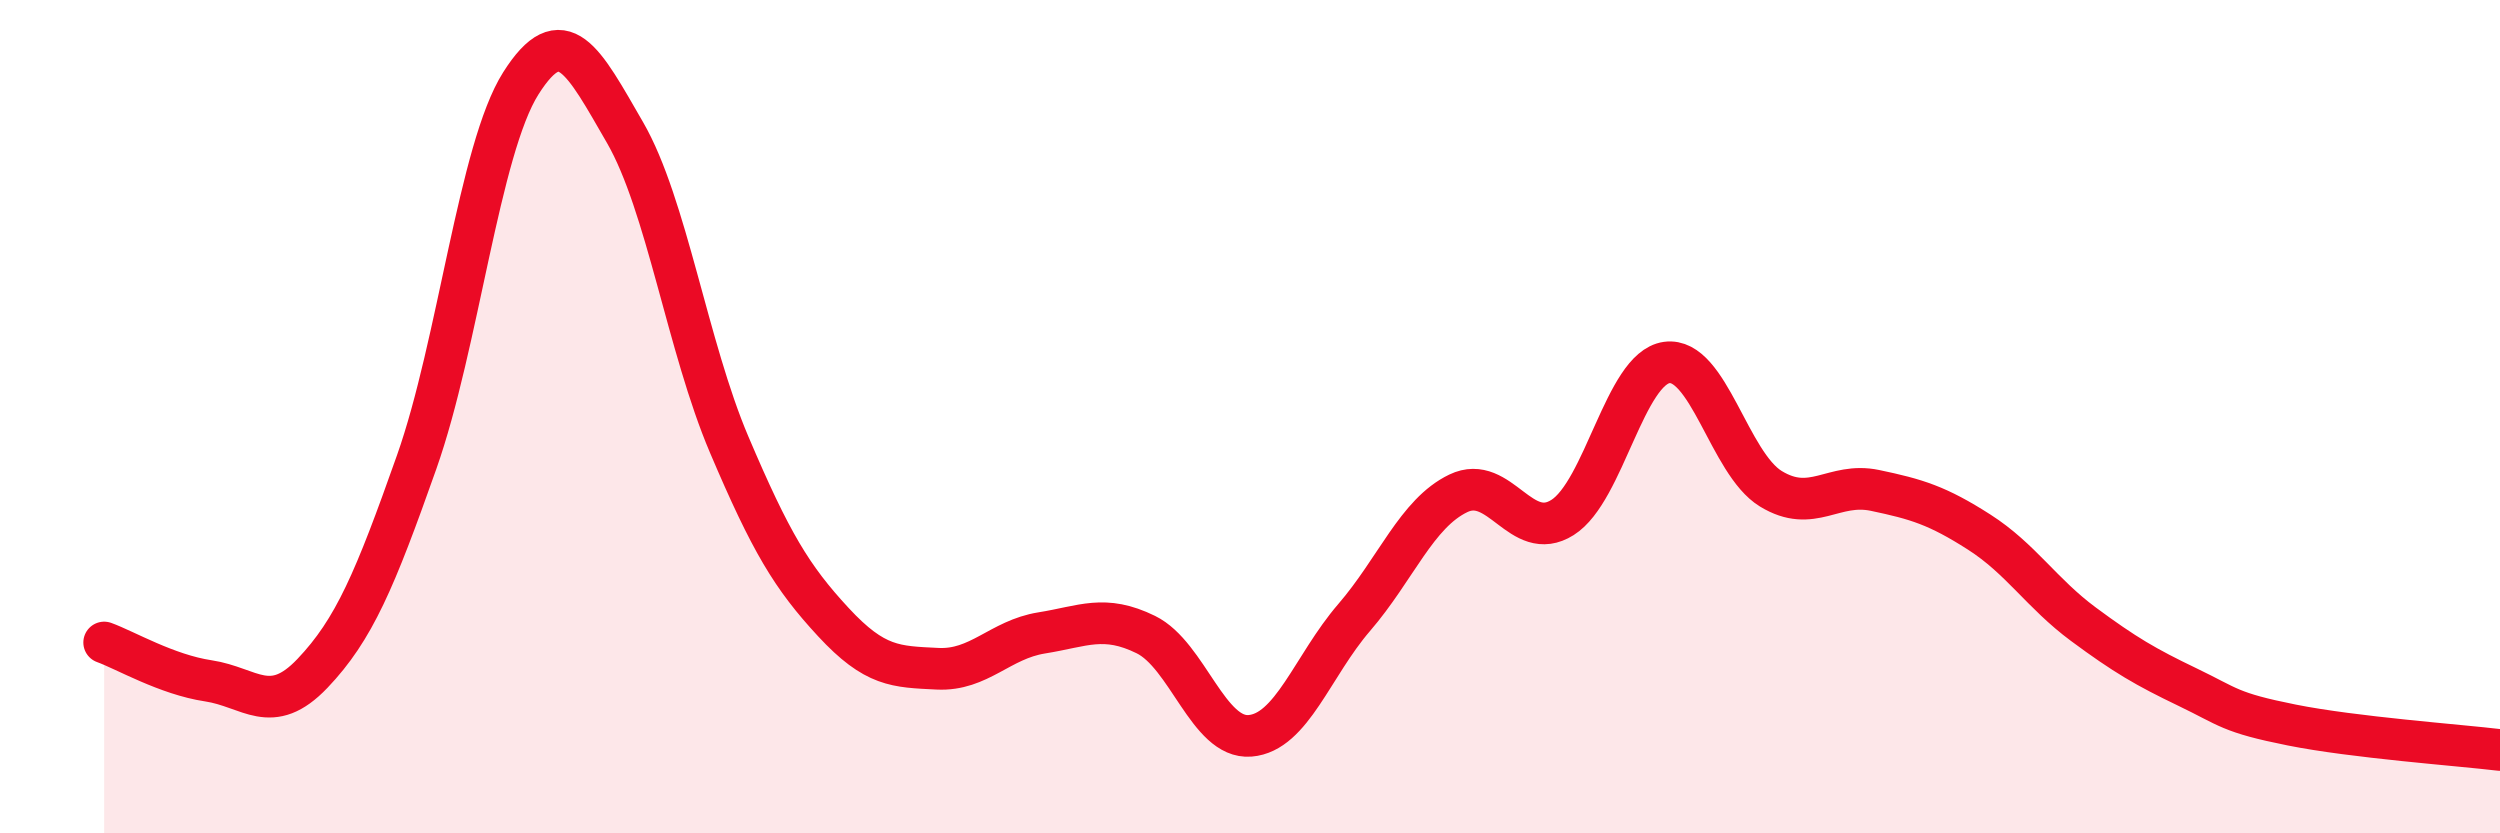
    <svg width="60" height="20" viewBox="0 0 60 20" xmlns="http://www.w3.org/2000/svg">
      <path
        d="M 2.5,15.42 C 3,15.6 4,16.19 5,16.34 C 6,16.49 6.5,17.21 7.5,16.16 C 8.5,15.11 9,13.92 10,11.09 C 11,8.26 11.5,3.58 12.5,2 C 13.5,0.42 14,1.45 15,3.18 C 16,4.91 16.5,8.32 17.5,10.67 C 18.5,13.02 19,13.85 20,14.93 C 21,16.01 21.5,16 22.5,16.05 C 23.5,16.1 24,15.35 25,15.19 C 26,15.03 26.5,14.74 27.5,15.23 C 28.5,15.72 29,17.74 30,17.66 C 31,17.58 31.5,15.98 32.5,14.82 C 33.5,13.66 34,12.32 35,11.84 C 36,11.36 36.5,13.05 37.5,12.42 C 38.5,11.79 39,8.84 40,8.7 C 41,8.56 41.5,11.12 42.5,11.73 C 43.5,12.34 44,11.56 45,11.77 C 46,11.98 46.5,12.13 47.5,12.77 C 48.5,13.41 49,14.24 50,14.98 C 51,15.72 51.5,16.01 52.5,16.49 C 53.5,16.97 53.5,17.1 55,17.4 C 56.5,17.7 59,17.88 60,18L60 20L2.5 20Z"
        fill="#EB0A25"
        opacity="0.1"
        stroke-linecap="round"
        stroke-linejoin="round"
      />
      <path
        d="M 2.5,15.42 C 3,15.6 4,16.19 5,16.34 C 6,16.49 6.5,17.21 7.5,16.16 C 8.5,15.11 9,13.92 10,11.09 C 11,8.26 11.5,3.58 12.5,2 C 13.5,0.42 14,1.45 15,3.18 C 16,4.91 16.5,8.32 17.5,10.67 C 18.5,13.02 19,13.85 20,14.93 C 21,16.01 21.5,16 22.5,16.05 C 23.5,16.1 24,15.35 25,15.19 C 26,15.03 26.5,14.74 27.5,15.23 C 28.5,15.72 29,17.74 30,17.66 C 31,17.58 31.5,15.98 32.5,14.82 C 33.5,13.66 34,12.32 35,11.84 C 36,11.36 36.5,13.05 37.5,12.42 C 38.5,11.79 39,8.84 40,8.7 C 41,8.56 41.5,11.12 42.5,11.73 C 43.5,12.34 44,11.56 45,11.77 C 46,11.98 46.5,12.13 47.5,12.77 C 48.5,13.41 49,14.24 50,14.98 C 51,15.72 51.5,16.01 52.5,16.49 C 53.5,16.97 53.5,17.1 55,17.4 C 56.5,17.7 59,17.88 60,18"
        stroke="#EB0A25"
        stroke-width="1"
        fill="none"
        stroke-linecap="round"
        stroke-linejoin="round"
      />
    </svg>
  